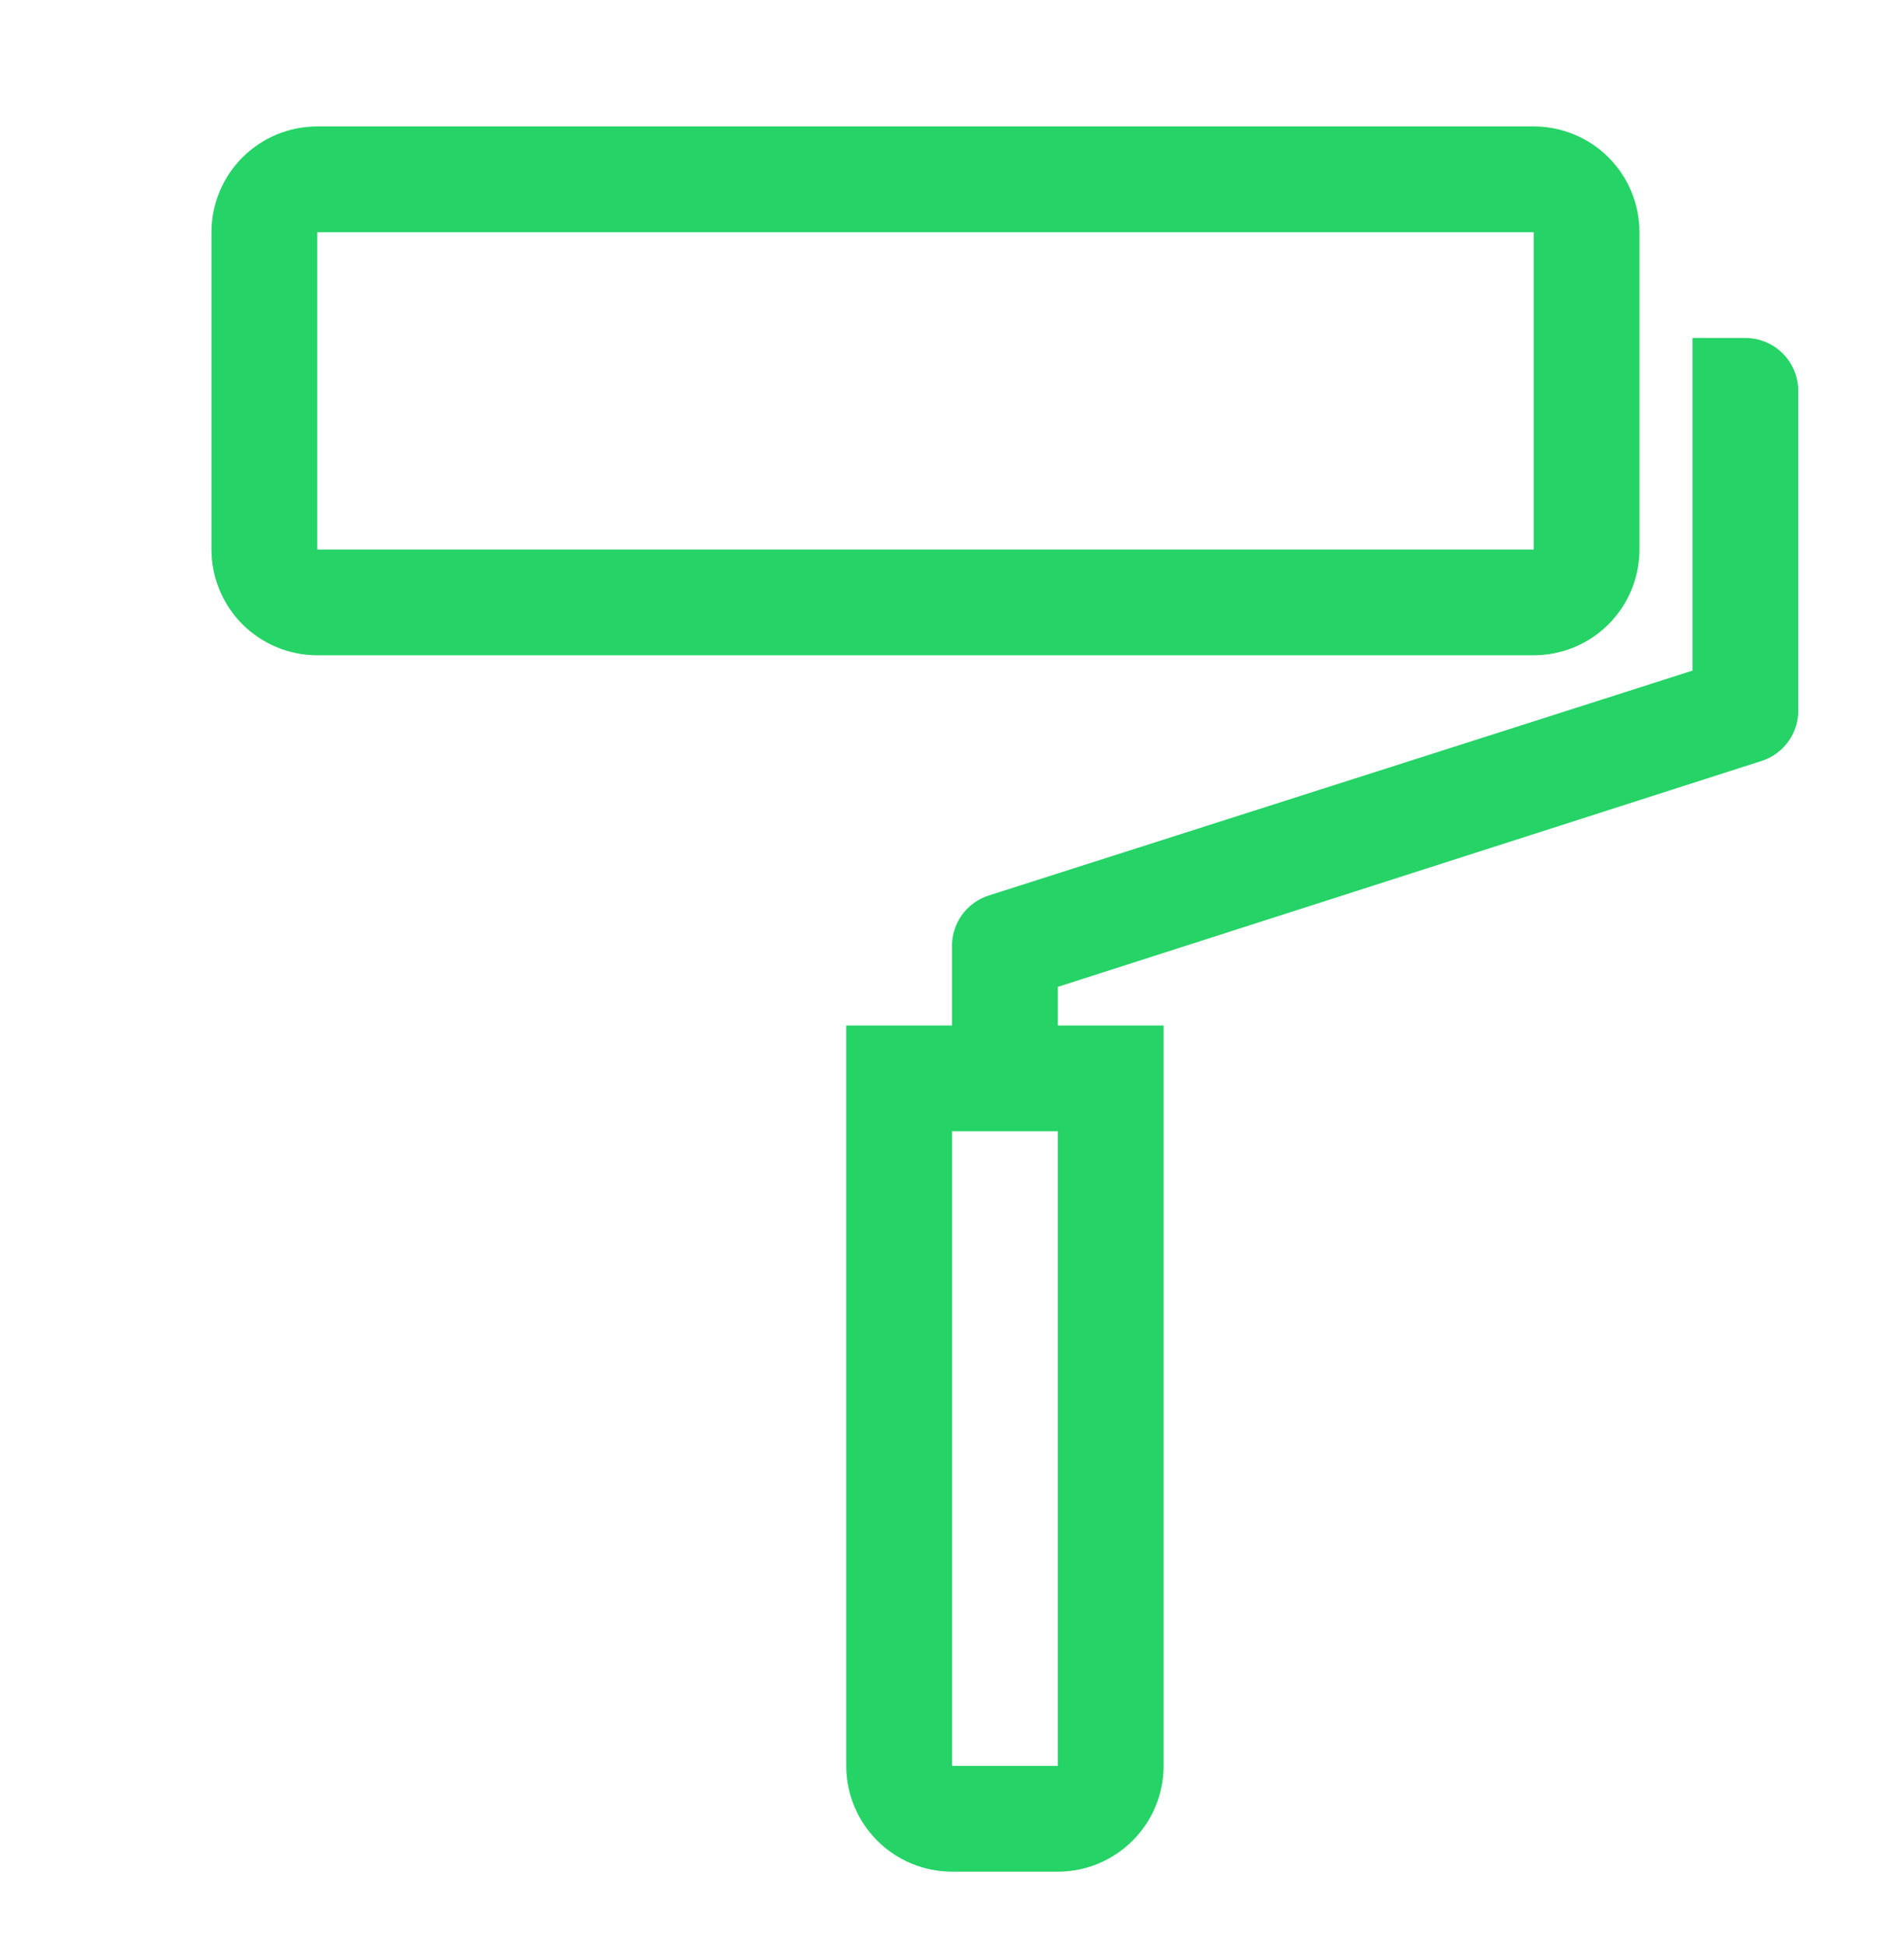 <svg xmlns="http://www.w3.org/2000/svg" width="46" height="47" viewBox="0 0 46 47" fill="none"><g clip-path="url(#clip0_951_245)"><path d="M39.609 13.277V5.61C39.609 4.932 39.34 4.282 38.861 3.803C38.382 3.324 37.732 3.055 37.054 3.055H7.665C6.987 3.055 6.337 3.324 5.858 3.803C5.379 4.282 5.109 4.932 5.109 5.61V13.277C5.109 13.955 5.379 14.605 5.858 15.084C6.337 15.563 6.987 15.832 7.665 15.832H37.054C37.732 15.832 38.382 15.563 38.861 15.084C39.34 14.605 39.609 13.955 39.609 13.277ZM7.665 5.61H37.054V13.277H7.665V5.61Z" fill="#25D366"></path><path d="M42.167 8.166H40.89V16.203L23.895 21.634C23.626 21.718 23.392 21.889 23.23 22.12C23.069 22.352 22.988 22.63 23.001 22.912V24.777H20.445V42.666C20.445 43.344 20.715 43.994 21.194 44.473C21.673 44.952 22.323 45.222 23.001 45.222H25.556C26.234 45.222 26.884 44.952 27.363 44.473C27.843 43.994 28.112 43.344 28.112 42.666V24.777H25.556V23.844L42.551 18.388C42.82 18.304 43.054 18.133 43.216 17.902C43.377 17.671 43.458 17.392 43.445 17.11V9.444C43.445 9.105 43.311 8.78 43.071 8.54C42.831 8.301 42.506 8.166 42.167 8.166ZM25.556 42.666H23.001V27.333H25.556V42.666Z" fill="#25D366"></path></g><defs><clipPath id="clip0_951_245"><rect width="46" height="46" fill="white" transform="translate(0 0.5)"></rect></clipPath></defs></svg>